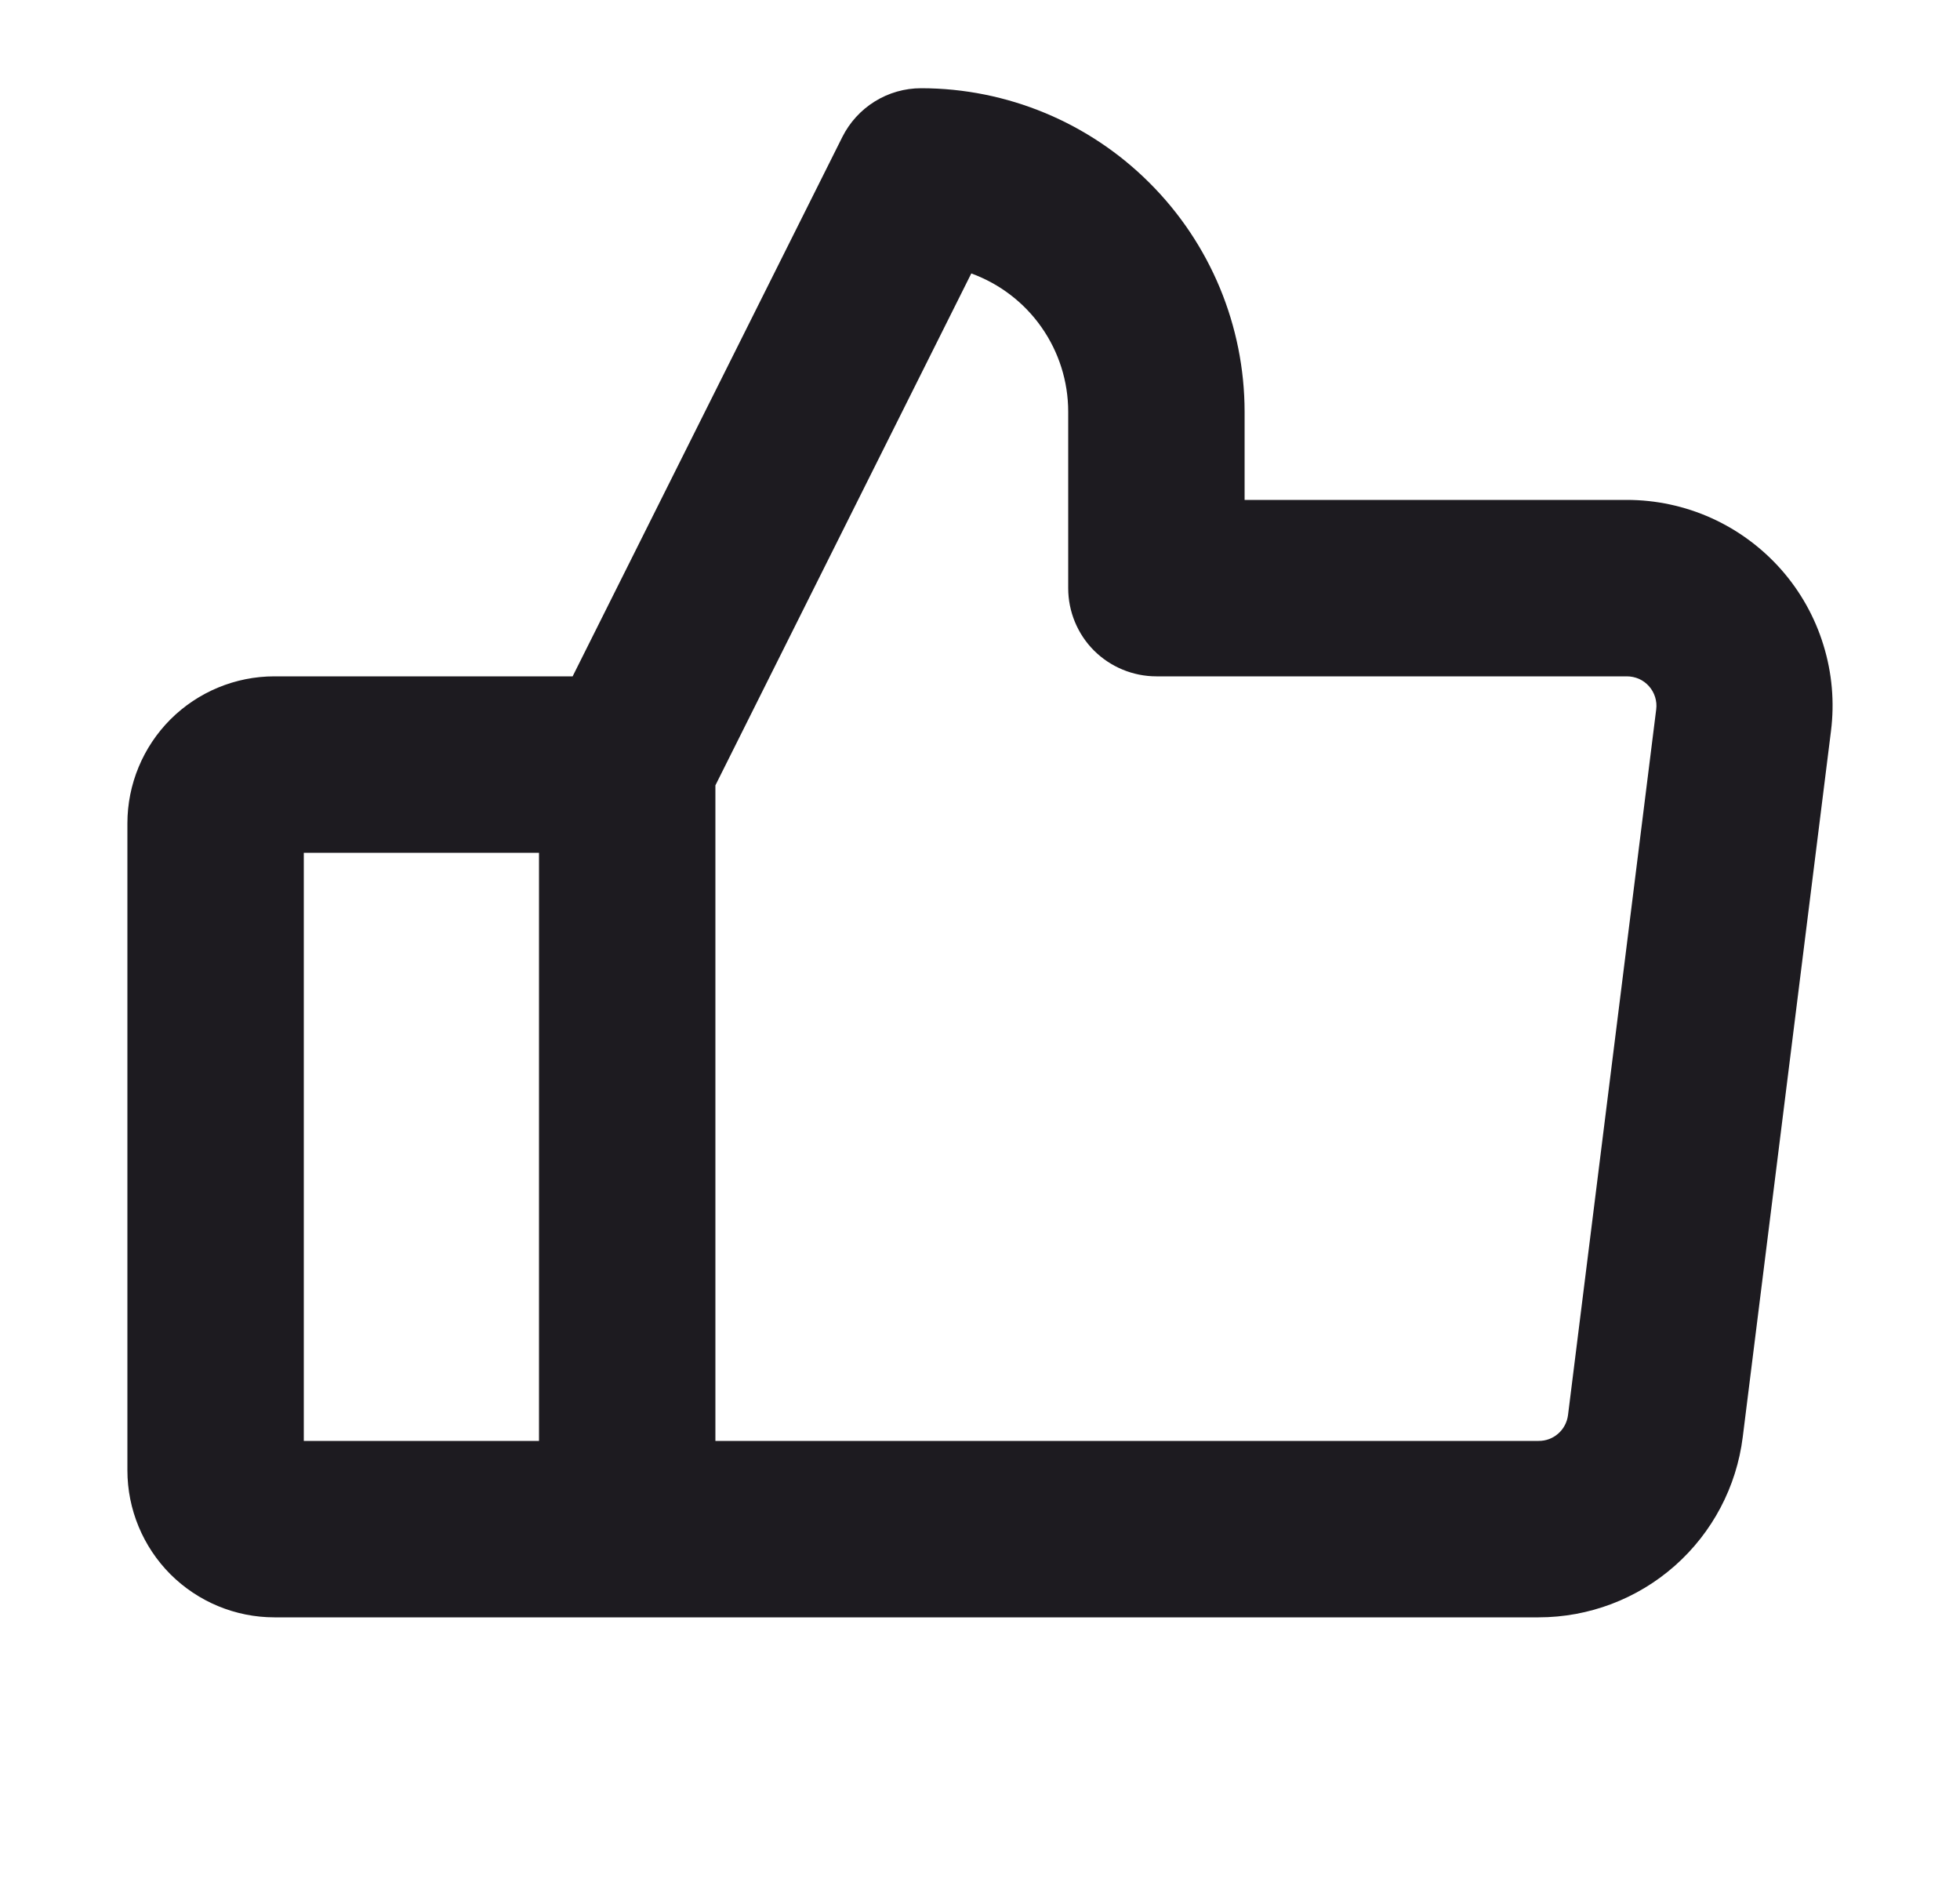 <svg width="25" height="24" viewBox="0 0 25 24" fill="none" xmlns="http://www.w3.org/2000/svg">
<path d="M22.719 7.263C22.472 6.984 22.169 6.76 21.83 6.607C21.491 6.454 21.122 6.375 20.75 6.375H15.875V5.25C15.874 4.156 15.439 3.108 14.665 2.335C13.892 1.561 12.844 1.126 11.75 1.125C11.541 1.125 11.336 1.183 11.159 1.293C10.981 1.403 10.838 1.56 10.744 1.747L7.304 8.625H3.5C3.003 8.625 2.526 8.823 2.174 9.174C1.823 9.526 1.625 10.003 1.625 10.5V18.75C1.625 19.247 1.823 19.724 2.174 20.076C2.526 20.427 3.003 20.625 3.5 20.625H19.625C20.265 20.625 20.883 20.391 21.362 19.968C21.842 19.544 22.15 18.96 22.229 18.325L23.354 9.325C23.401 8.956 23.368 8.581 23.258 8.226C23.149 7.87 22.965 7.542 22.719 7.263ZM3.875 10.875H6.875V18.375H3.875V10.875ZM21.125 9.047L20 18.047C19.988 18.138 19.944 18.222 19.875 18.282C19.806 18.343 19.717 18.376 19.625 18.375H9.125V10.015L12.389 3.487C12.751 3.619 13.064 3.858 13.285 4.174C13.506 4.489 13.625 4.865 13.625 5.25V7.5C13.625 7.798 13.743 8.085 13.954 8.296C14.165 8.506 14.452 8.625 14.75 8.625H20.75C20.803 8.625 20.856 8.636 20.905 8.657C20.954 8.679 20.998 8.711 21.033 8.751C21.069 8.791 21.095 8.838 21.111 8.889C21.127 8.94 21.132 8.994 21.125 9.047Z" fill="#1D1B20"/>
</svg>
